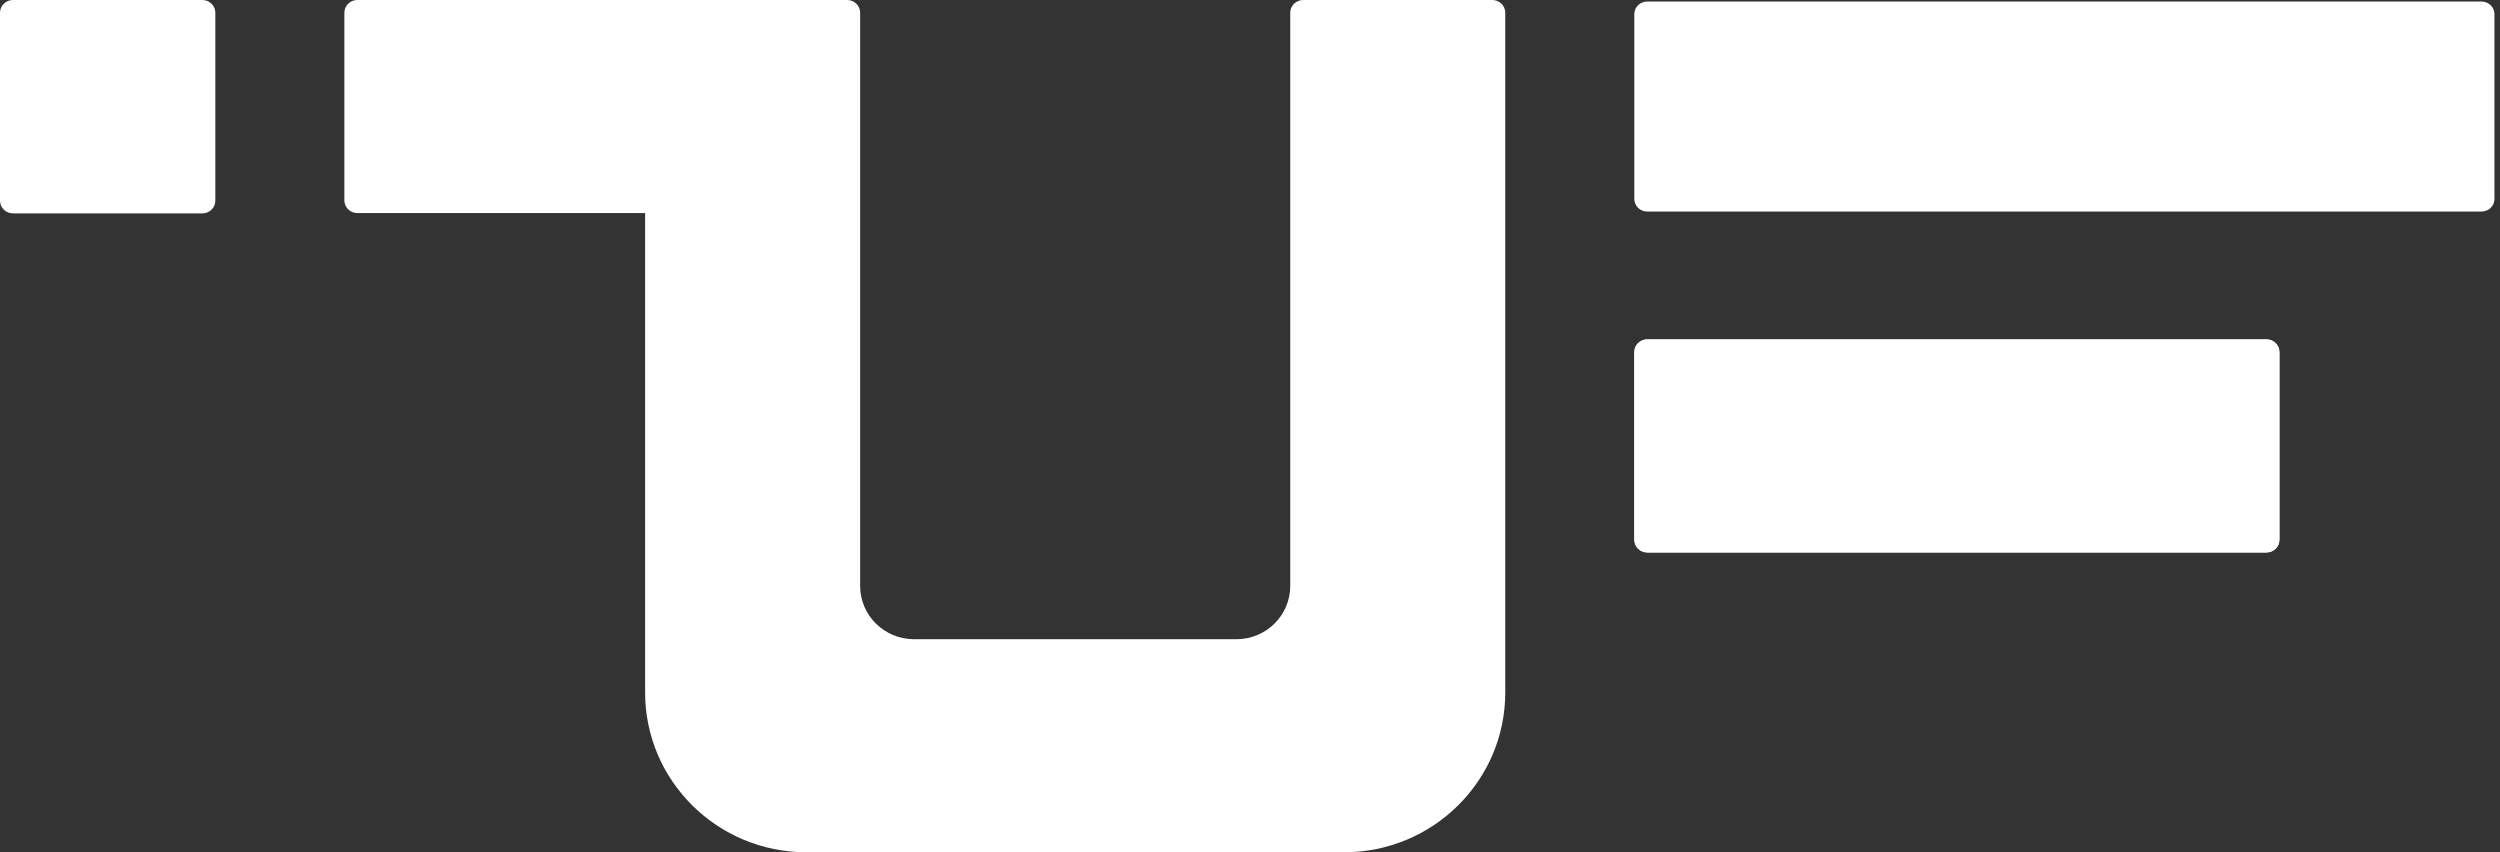 <?xml version="1.0" encoding="UTF-8"?> <svg xmlns="http://www.w3.org/2000/svg" width="176" height="60" viewBox="0 0 176 60" fill="none"><rect x="0" y="0" width="176" height="60" fill="#333333" stroke="none"/><g clip-path="url(#clip0_267_6111)"><path d="M105.063 0H91.741C91.241 0 90.833 0.404 90.833 0.9V41.25C90.833 43.321 89.138 45 87.048 45H64.34C62.25 45 60.555 43.321 60.555 41.25V0.9C60.555 0.404 60.147 0 59.647 0H25.151C24.651 0 24.243 0.404 24.243 0.9V14.1C24.243 14.596 24.651 15 25.151 15H45.416V48.75C45.416 54.962 50.5 60 56.77 60H94.617C100.887 60 105.971 54.962 105.971 48.75V0.9C105.971 0.404 105.564 0 105.063 0Z" fill="white"></path><path d="M0.908 15.021L14.252 15.021C14.753 15.021 15.16 14.618 15.16 14.121L15.16 0.9C15.16 0.403 14.753 4.00543e-05 14.252 4.00543e-05L0.908 4.00543e-05C0.407 4.00543e-05 -8.58307e-06 0.403 -8.58307e-06 0.9L-8.58307e-06 14.121C-8.58307e-06 14.618 0.407 15.021 0.908 15.021Z" fill="white"></path><path d="M159.563 23.892H115.963C115.461 23.892 115.055 24.295 115.055 24.792V37.992C115.055 38.489 115.461 38.892 115.963 38.892H159.563C160.064 38.892 160.471 38.489 160.471 37.992V24.792C160.471 24.295 160.064 23.892 159.563 23.892Z" fill="white"></path><path d="M115.963 14.892H174.701C175.202 14.892 175.61 14.496 175.61 14.004V0.996C175.61 0.504 175.202 0.108 174.701 0.108H115.963C115.463 0.108 115.055 0.504 115.055 0.996V14.004C115.055 14.496 115.463 14.892 115.963 14.892Z" fill="white"></path><path d="M159.563 23.892H115.963C115.461 23.892 115.055 24.295 115.055 24.792V37.992C115.055 38.489 115.461 38.892 115.963 38.892H159.563C160.064 38.892 160.471 38.489 160.471 37.992V24.792C160.471 24.295 160.064 23.892 159.563 23.892Z" fill="white"></path></g><defs><clipPath id="clip0_267_6111"><rect width="175.61" height="60" fill="white"></rect></clipPath></defs></svg> 